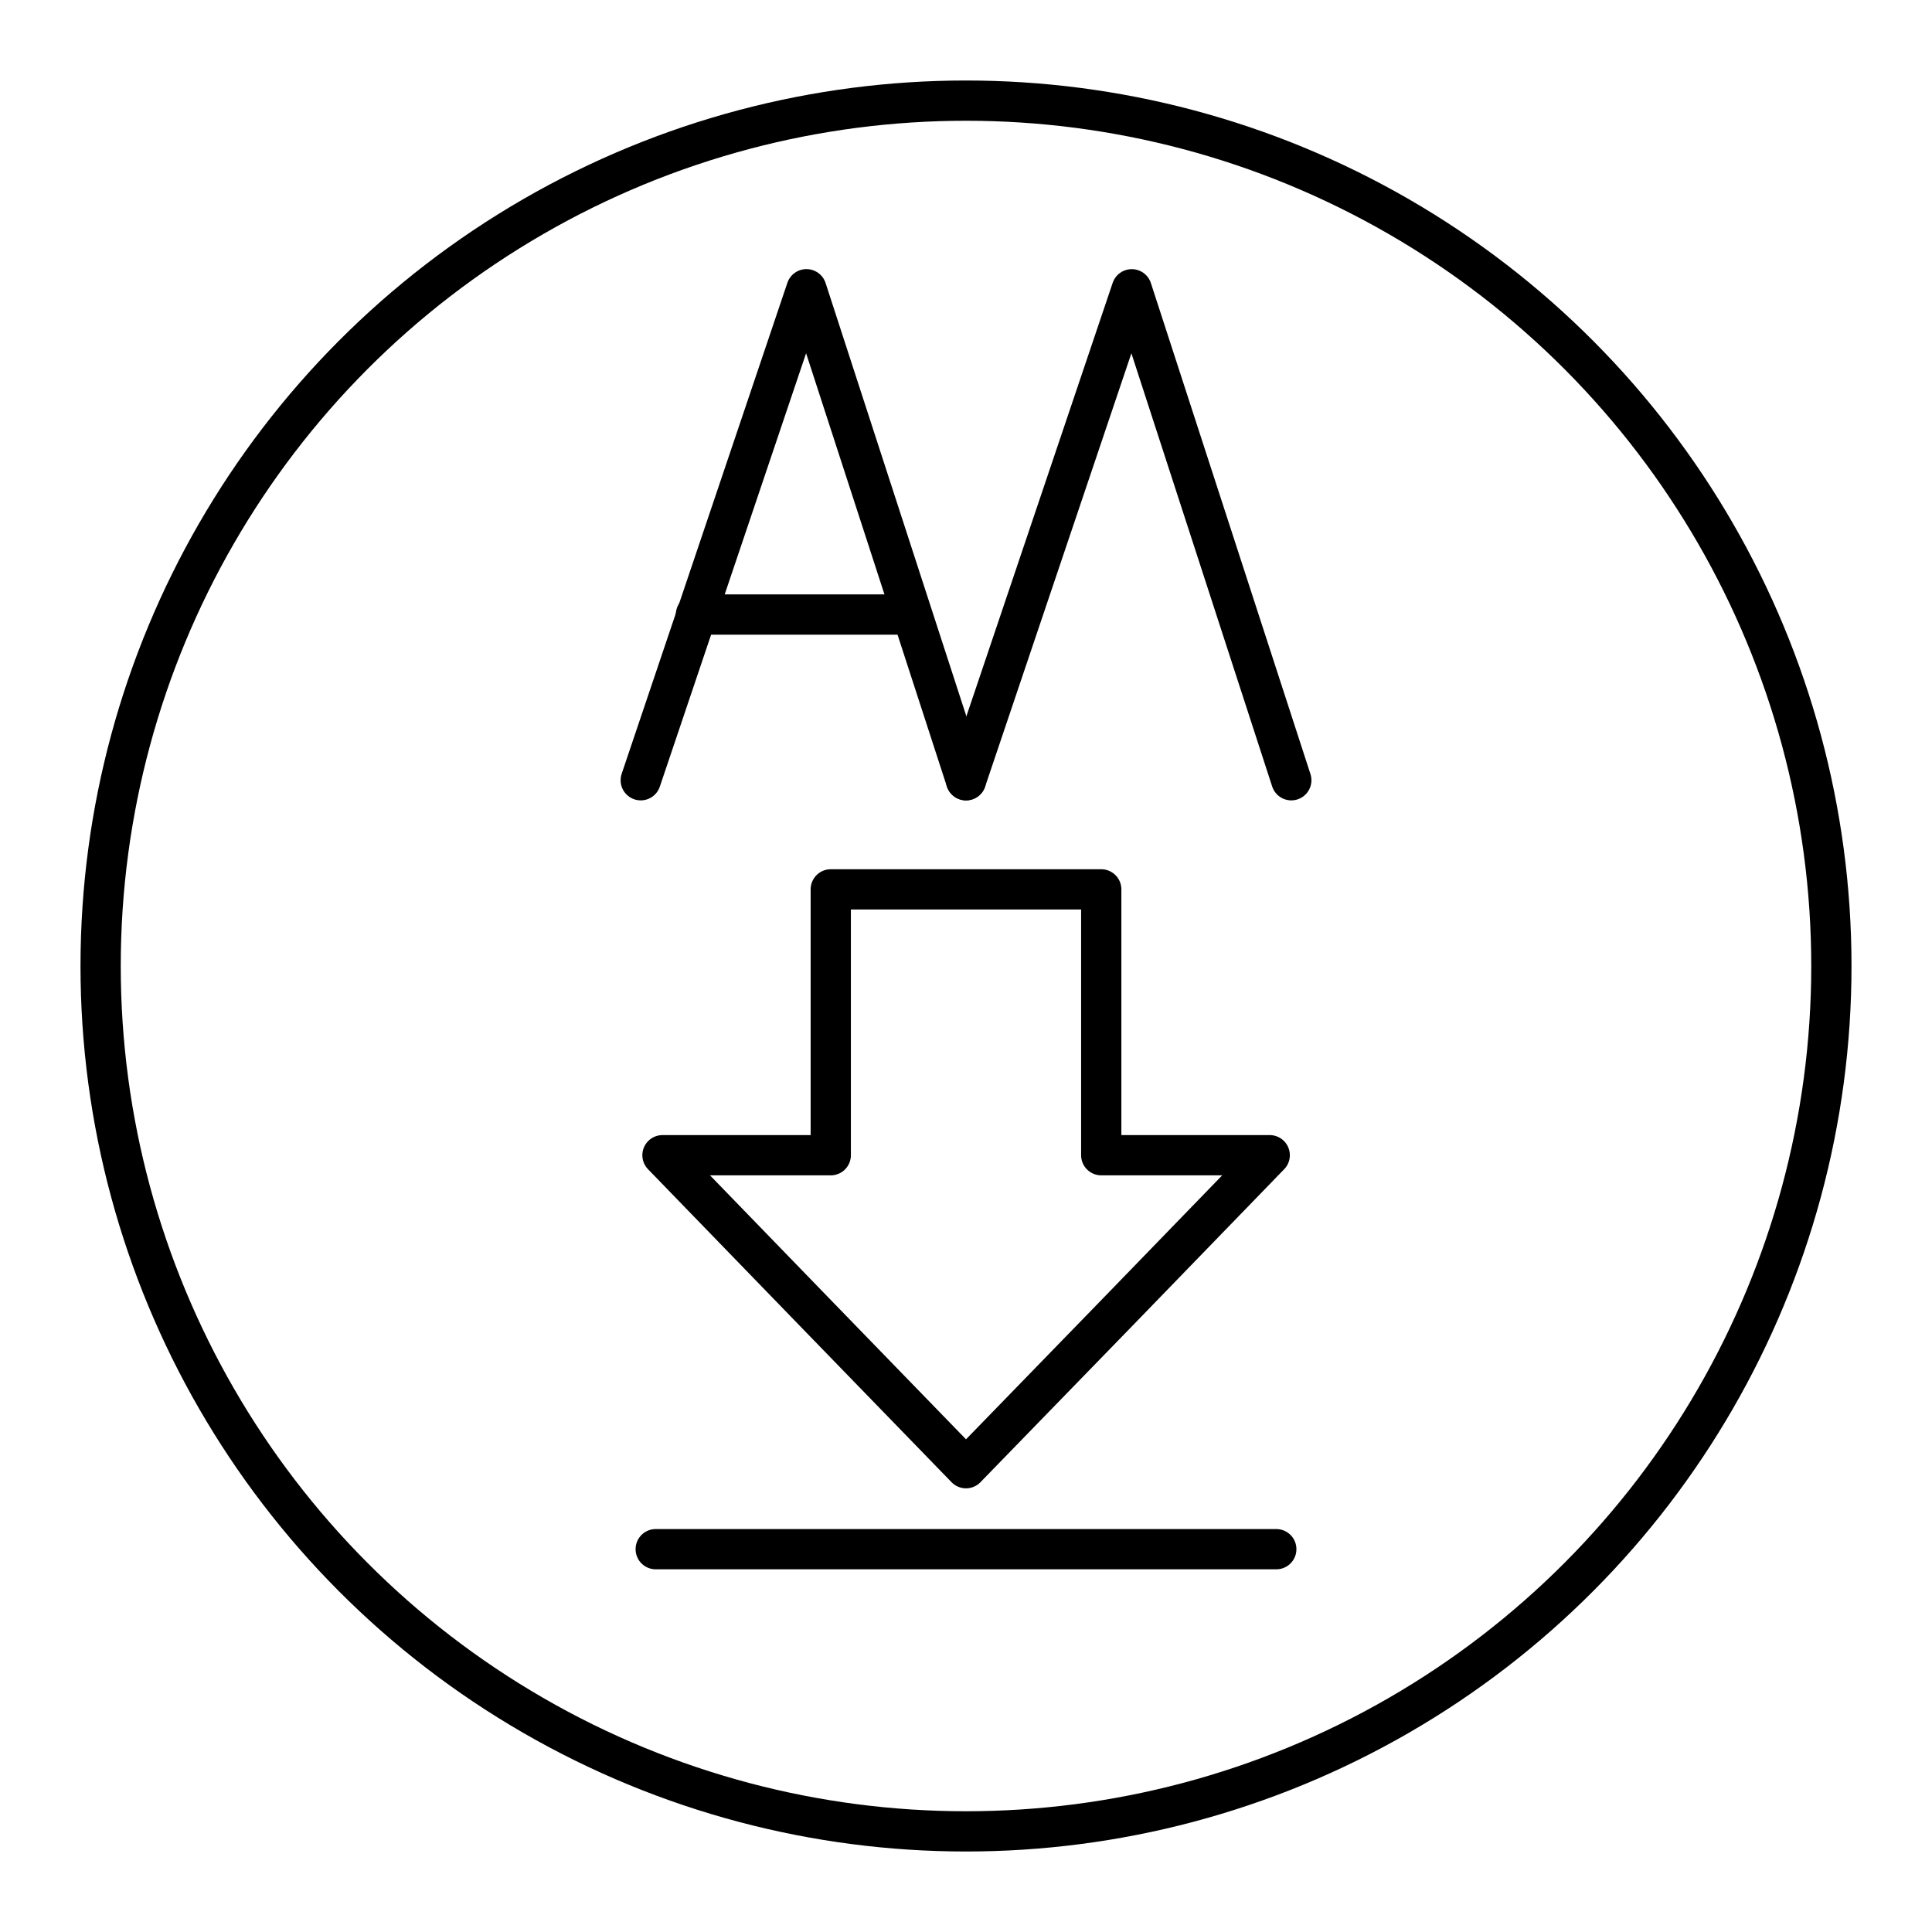 <?xml version="1.0" encoding="utf-8"?><!-- Uploaded to: SVG Repo, www.svgrepo.com, Generator: SVG Repo Mixer Tools -->
<svg width="800px" height="800px" viewBox="0 0 48 48" xmlns="http://www.w3.org/2000/svg"><defs><style>.a,.b{fill:none;stroke:#000000;stroke-linecap:round;stroke-linejoin:round;}</style></defs><polyline class="a" points="24 19.385 20.036 7.186 15.919 19.385"/><line class="a" x1="17.291" y1="15.268" x2="22.628" y2="15.268"/><polyline class="a" points="32.082 19.385 28.118 7.187 24.001 19.385"/><circle class="b" cx="24" cy="24" r="21.5"/><path class="b" d="M20.64,22.096h6.72v6.605h4.186L27.778,32.589,24,36.477l-3.773-3.888-3.768-3.888H20.64ZM16.291,38.489H31.709"/></svg>